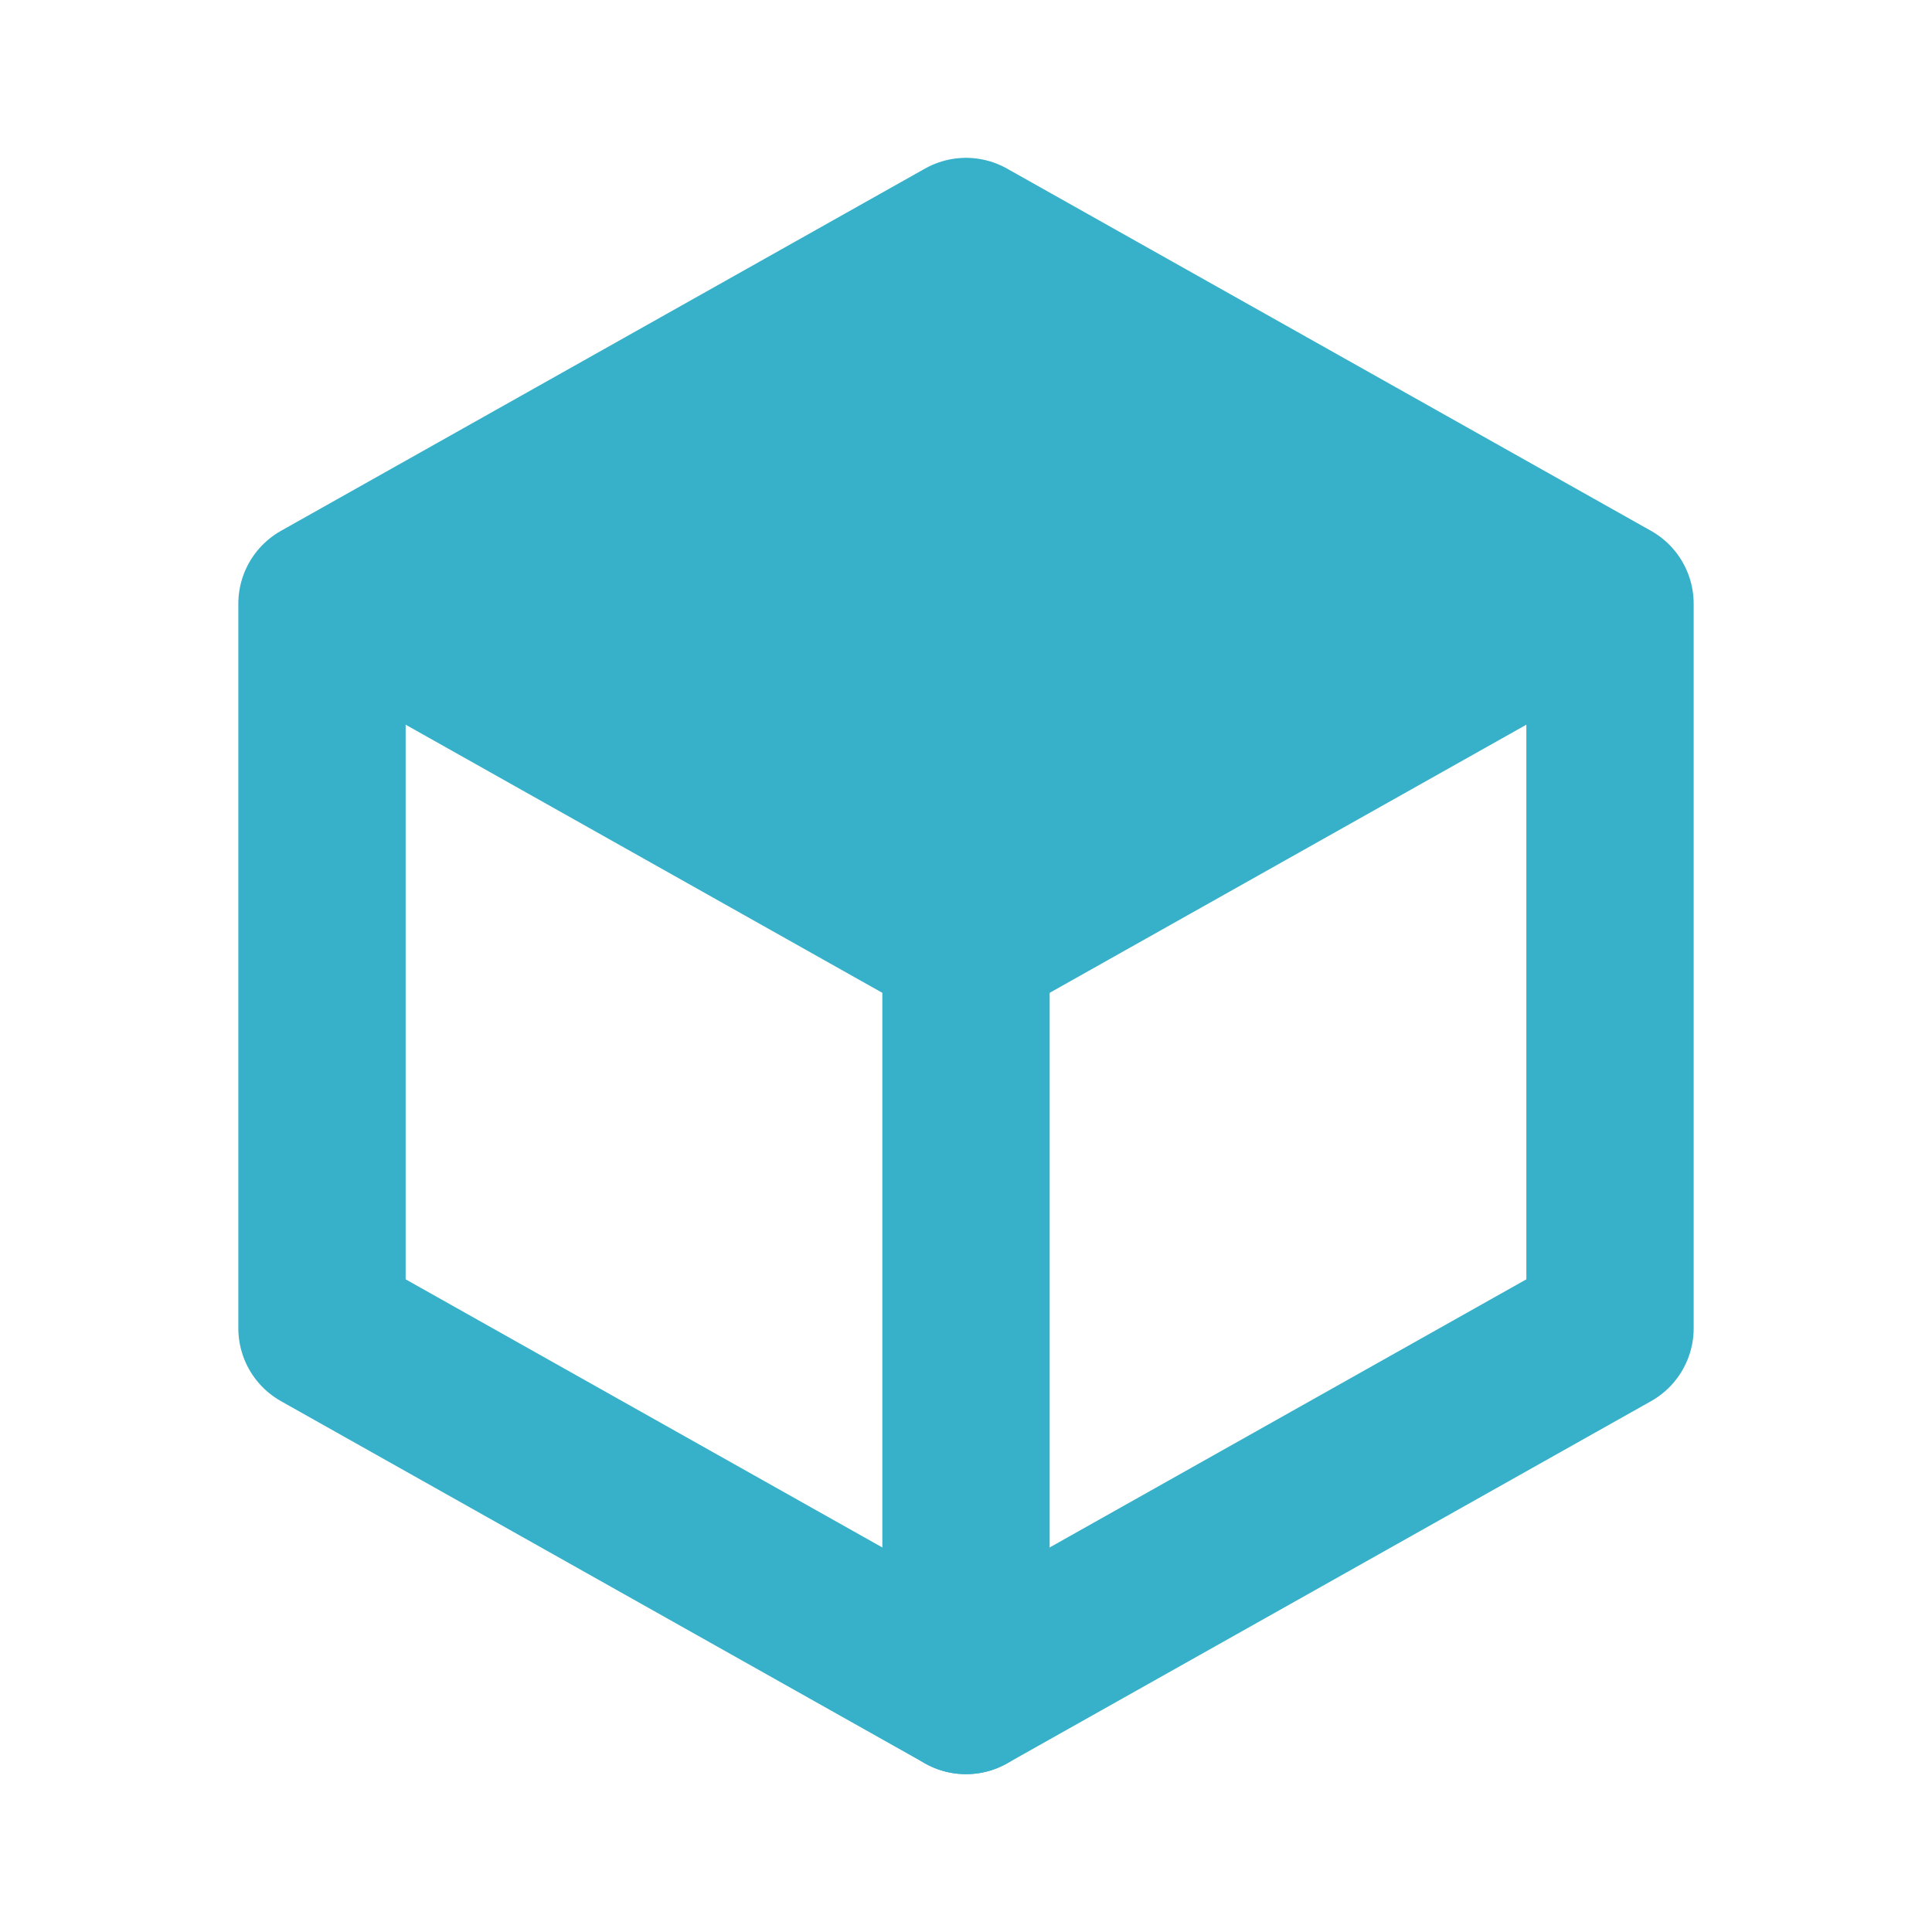 <svg width="50" height="50" viewBox="0 0 50 50" fill="none" xmlns="http://www.w3.org/2000/svg">
<g clip-path="url(#clip0_2961_349)">
<path d="M25 6.25L41.667 15.625V34.375L25 43.75L8.333 34.375V15.625L25 6.25Z" stroke="#37B0C9" stroke-width="4.33" stroke-linecap="round" stroke-linejoin="round"/>
<path d="M25 25L41.667 15.625" stroke="#37B0C9" stroke-width="3.333" stroke-linecap="round" stroke-linejoin="round"/>
<path d="M25 25L8.333 15.625" stroke="#37B0C9" stroke-width="3.333" stroke-linecap="round" stroke-linejoin="round"/>
<path d="M25 25L40 15.625L25 6.875L8.333 15.625" fill="#37B0C9"/>
<path d="M25 25V43.75" stroke="#37B0C9" stroke-width="4.33" stroke-linecap="round" stroke-linejoin="round"/>
</g>
<defs>
<clipPath id="clip0_2961_349">
<rect width="50" height="50" fill="white"/>
</clipPath>
</defs>
</svg>
